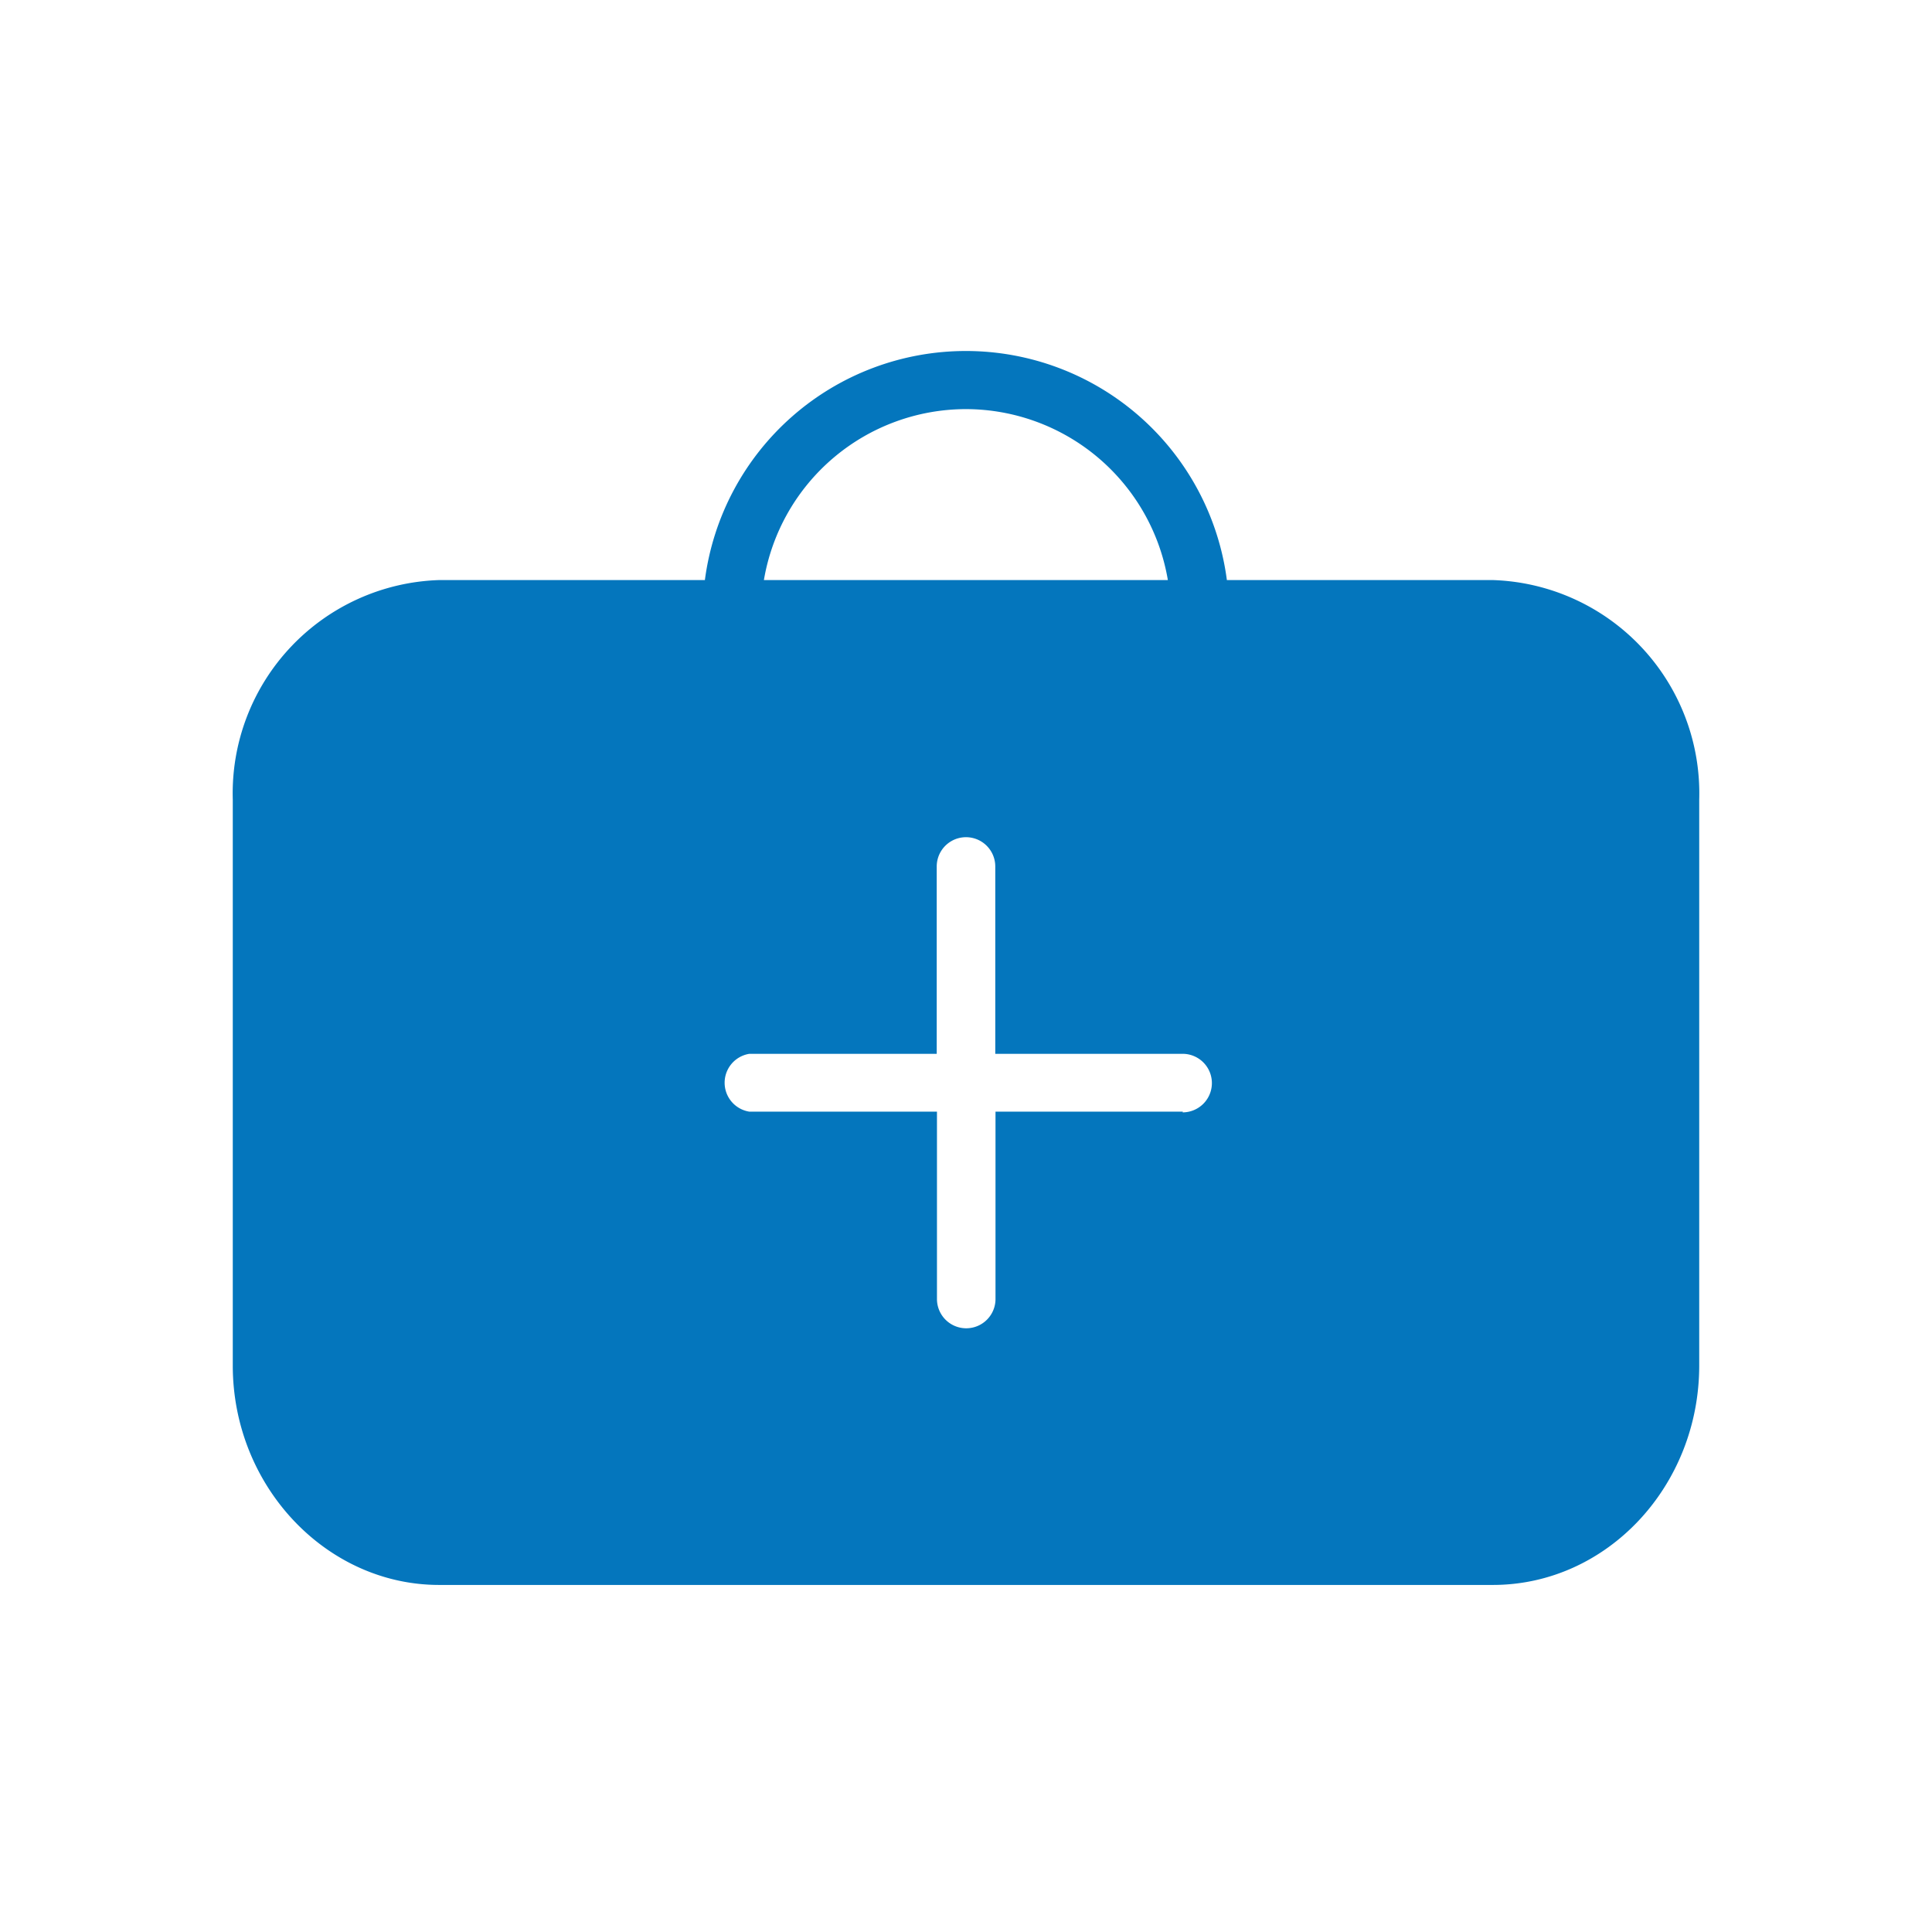 <svg xmlns="http://www.w3.org/2000/svg" viewBox="0 0 82.5 82.5"><defs><style>.cls-1{fill:#0476bd;}</style></defs><g id="Icons_Blue" data-name="Icons Blue"><path class="cls-1" d="M63.75,24.77H52.39a11.24,11.24,0,0,0-22.29,0H18.75a9.11,9.11,0,0,0-8.81,9.37V58.31c0,5.16,4,9.37,8.81,9.37h45c4.86,0,8.81-4.21,8.81-9.37V34.14A9.11,9.11,0,0,0,63.75,24.77Zm-22.5-7.3a8.76,8.76,0,0,1,8.62,7.3H32.62A8.76,8.76,0,0,1,41.25,17.47Zm9.26,30h-8v8a1.25,1.25,0,1,1-2.5,0v-8H32A1.25,1.25,0,0,1,32,45h8V37a1.25,1.25,0,0,1,2.5,0v8h8a1.25,1.25,0,0,1,0,2.5Z"/></g></svg>